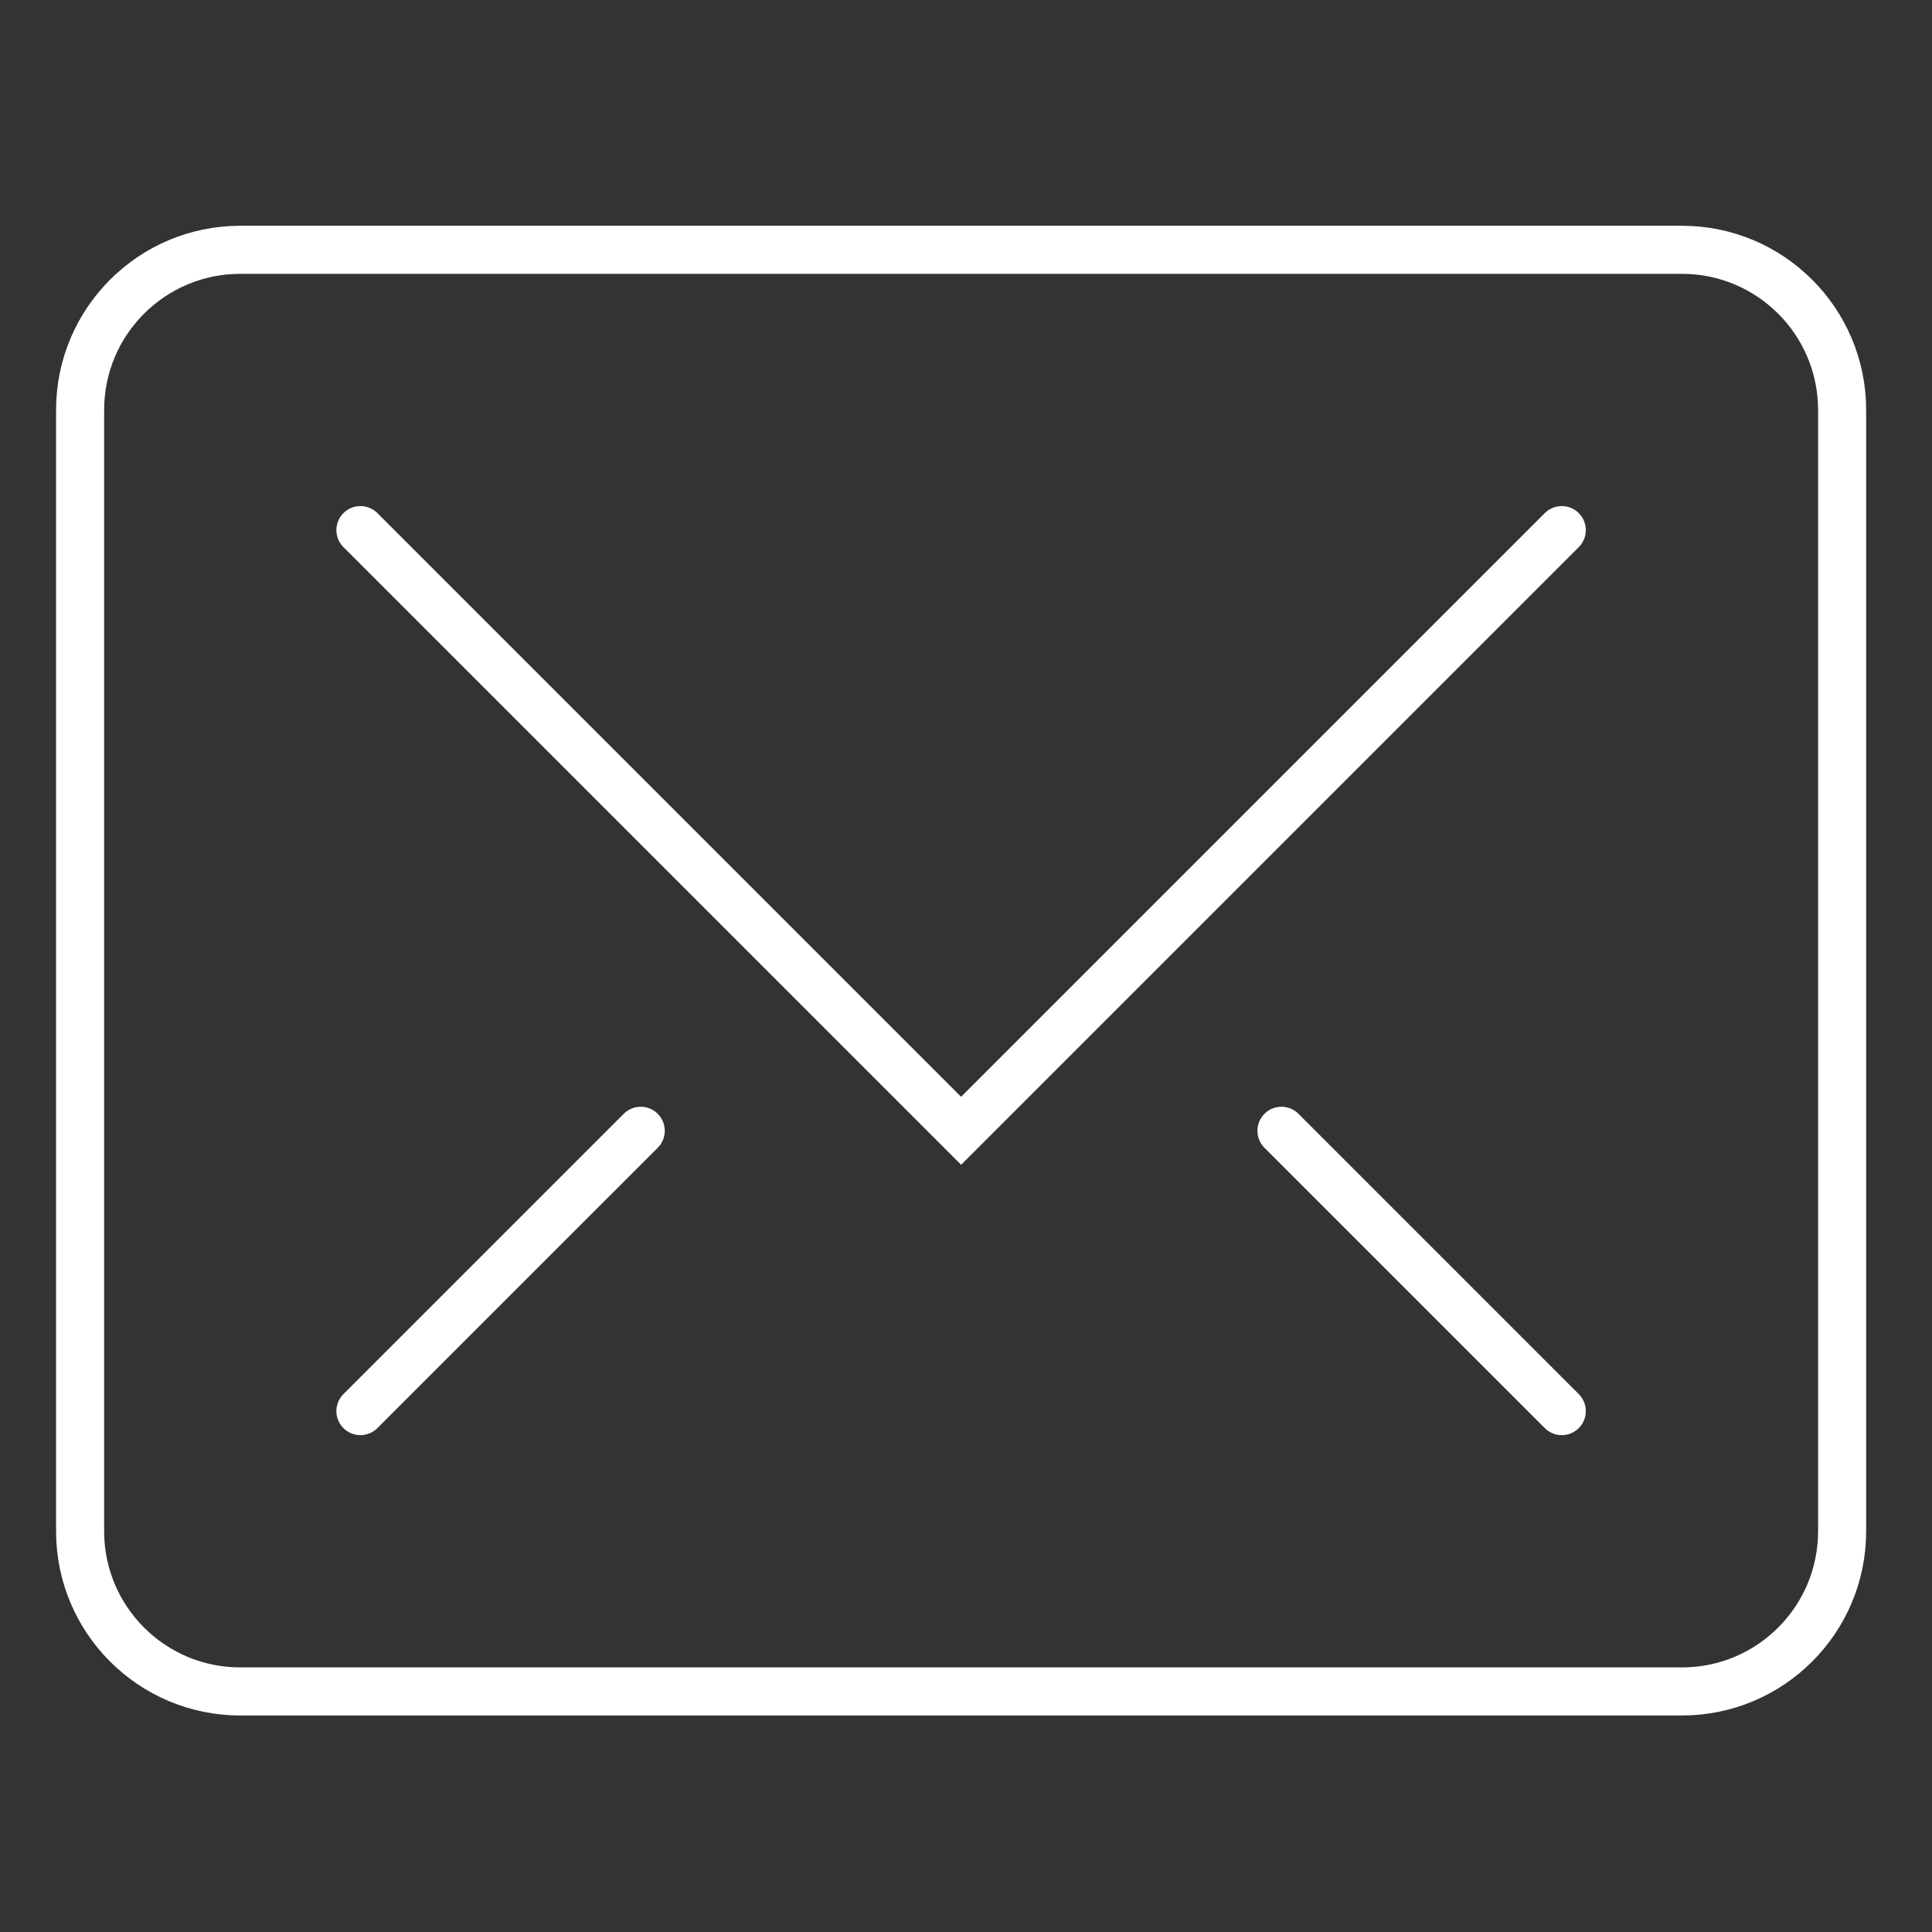 <svg width="67" height="67" viewBox="0 0 67 67" fill="none" xmlns="http://www.w3.org/2000/svg">
<rect x="0" y="0" width="67" height="67" fill="#333333" stroke="none"/>
<path d="M54.161 18.384L33.33 39.215L12.499 18.384" stroke="white" stroke-width="1.667" stroke-miterlimit="10" stroke-linecap="round"/>
<path d="M58.328 8.663H8.333C5.265 8.663 2.778 11.15 2.778 14.218V53.103C2.778 56.17 5.265 58.658 8.333 58.658H58.328C61.396 58.658 63.883 56.17 63.883 53.103V14.218C63.883 11.15 61.396 8.663 58.328 8.663Z" stroke="white" stroke-width="1.667" stroke-miterlimit="10" stroke-linecap="square"/>
<path d="M22.22 39.215L12.499 48.936" stroke="white" stroke-width="1.667" stroke-miterlimit="10" stroke-linecap="round"/>
<path d="M44.44 39.215L54.161 48.936" stroke="white" stroke-width="1.667" stroke-miterlimit="10" stroke-linecap="round"/>
</svg>
